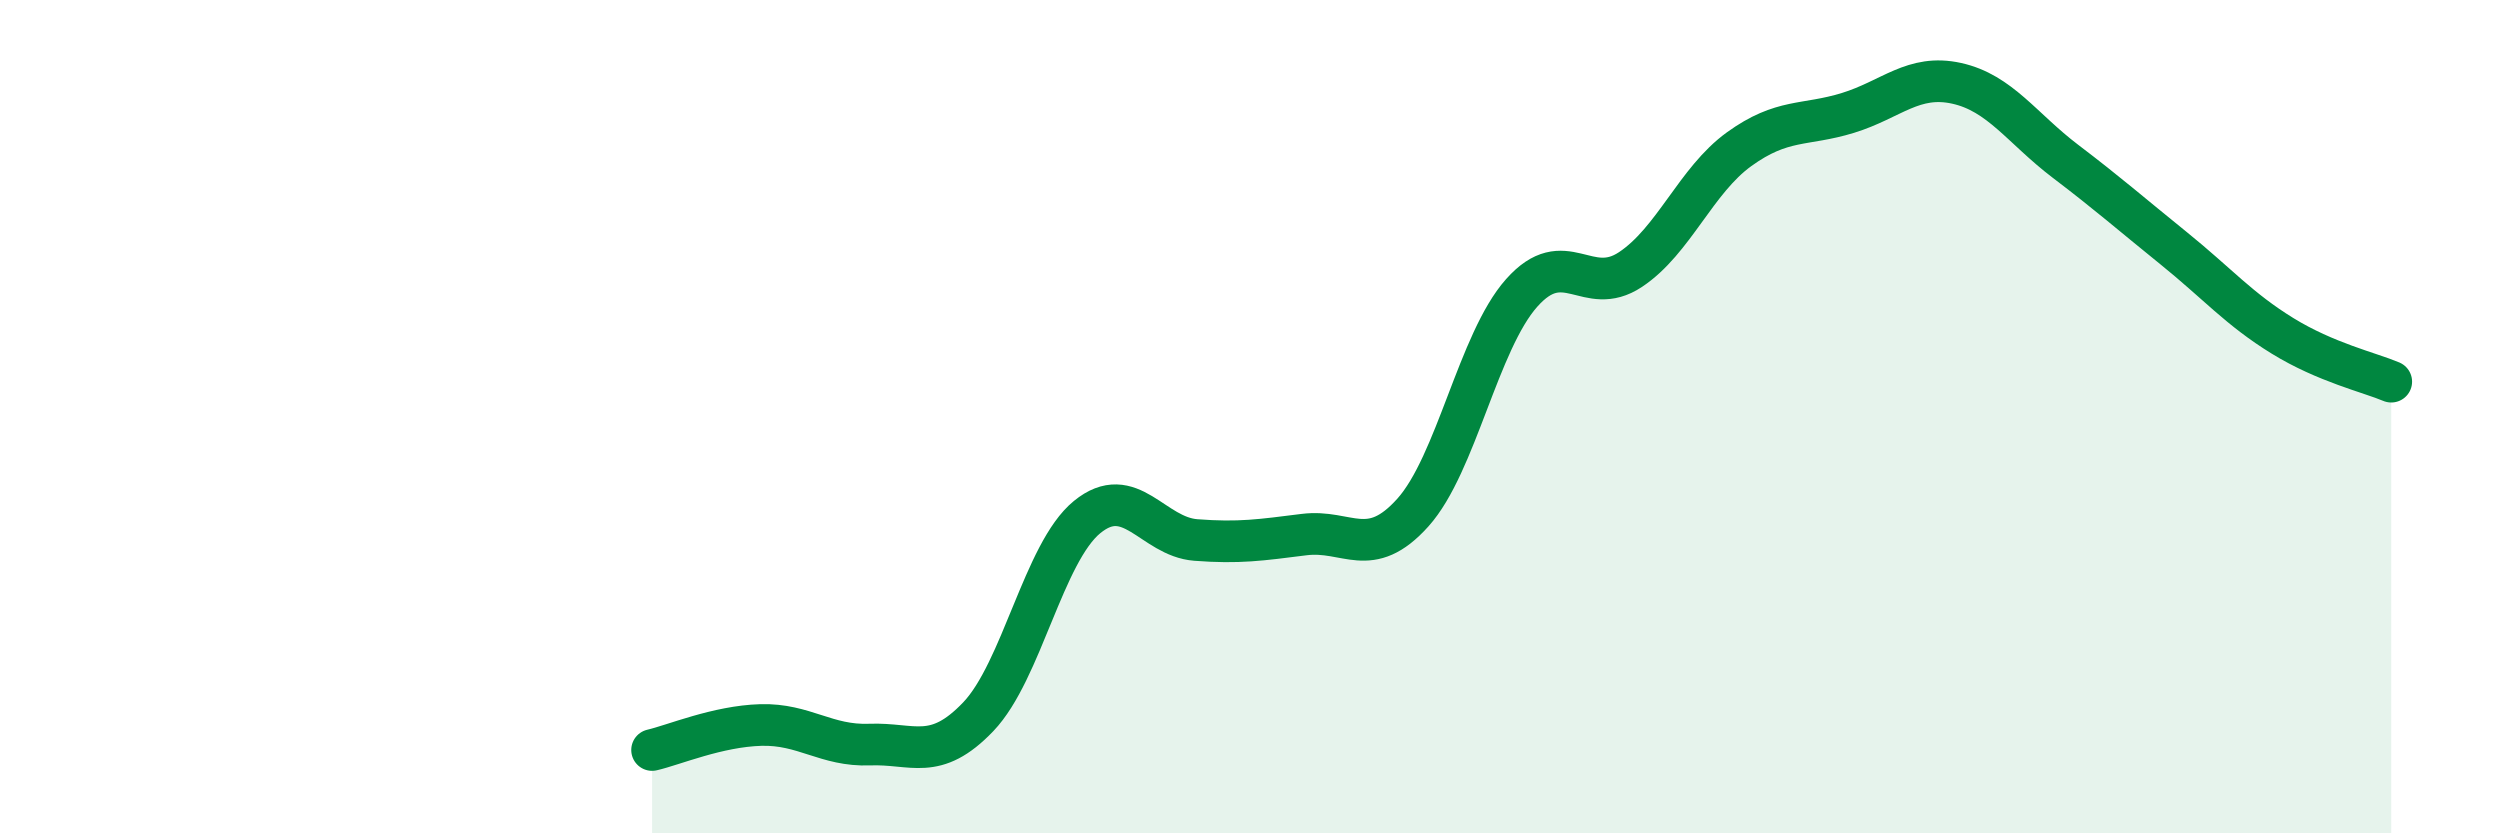 
    <svg width="60" height="20" viewBox="0 0 60 20" xmlns="http://www.w3.org/2000/svg">
      <path
        d="M 15.65,18 C 16.17,17.88 17.22,17.43 18.26,17.4 C 19.3,17.37 19.83,17.91 20.87,17.87 C 21.91,17.83 22.44,18.29 23.48,17.2 C 24.52,16.11 25.05,13.26 26.09,12.41 C 27.13,11.56 27.66,12.88 28.7,12.96 C 29.74,13.04 30.26,12.96 31.3,12.83 C 32.34,12.7 32.87,13.46 33.91,12.3 C 34.95,11.14 35.48,8.2 36.52,7.03 C 37.56,5.86 38.09,7.16 39.13,6.47 C 40.17,5.78 40.7,4.33 41.74,3.58 C 42.78,2.83 43.31,3.03 44.35,2.71 C 45.39,2.39 45.92,1.77 46.96,2 C 48,2.23 48.53,3.08 49.57,3.87 C 50.61,4.66 51.13,5.12 52.17,5.96 C 53.21,6.8 53.74,7.42 54.78,8.06 C 55.82,8.7 56.87,8.94 57.39,9.16L57.39 20L15.65 20Z"
        fill="#008740"
        opacity="0.1"
        stroke-linecap="round"
        stroke-linejoin="round"
      />
      <path
        d="M 15.65,18 C 16.17,17.88 17.22,17.43 18.26,17.4 C 19.3,17.37 19.83,17.91 20.87,17.87 C 21.91,17.83 22.44,18.29 23.48,17.2 C 24.52,16.11 25.05,13.26 26.09,12.41 C 27.13,11.56 27.66,12.88 28.7,12.96 C 29.74,13.04 30.26,12.96 31.3,12.83 C 32.34,12.7 32.87,13.46 33.91,12.3 C 34.95,11.14 35.48,8.2 36.52,7.03 C 37.56,5.86 38.09,7.16 39.13,6.47 C 40.17,5.78 40.7,4.33 41.74,3.58 C 42.78,2.83 43.31,3.03 44.35,2.71 C 45.39,2.39 45.92,1.77 46.96,2 C 48,2.23 48.53,3.08 49.57,3.87 C 50.61,4.66 51.13,5.12 52.17,5.96 C 53.21,6.8 53.74,7.42 54.78,8.06 C 55.82,8.7 56.87,8.94 57.39,9.16"
        stroke="#008740"
        stroke-width="1"
        fill="none"
        stroke-linecap="round"
        stroke-linejoin="round"
      />
    </svg>
  